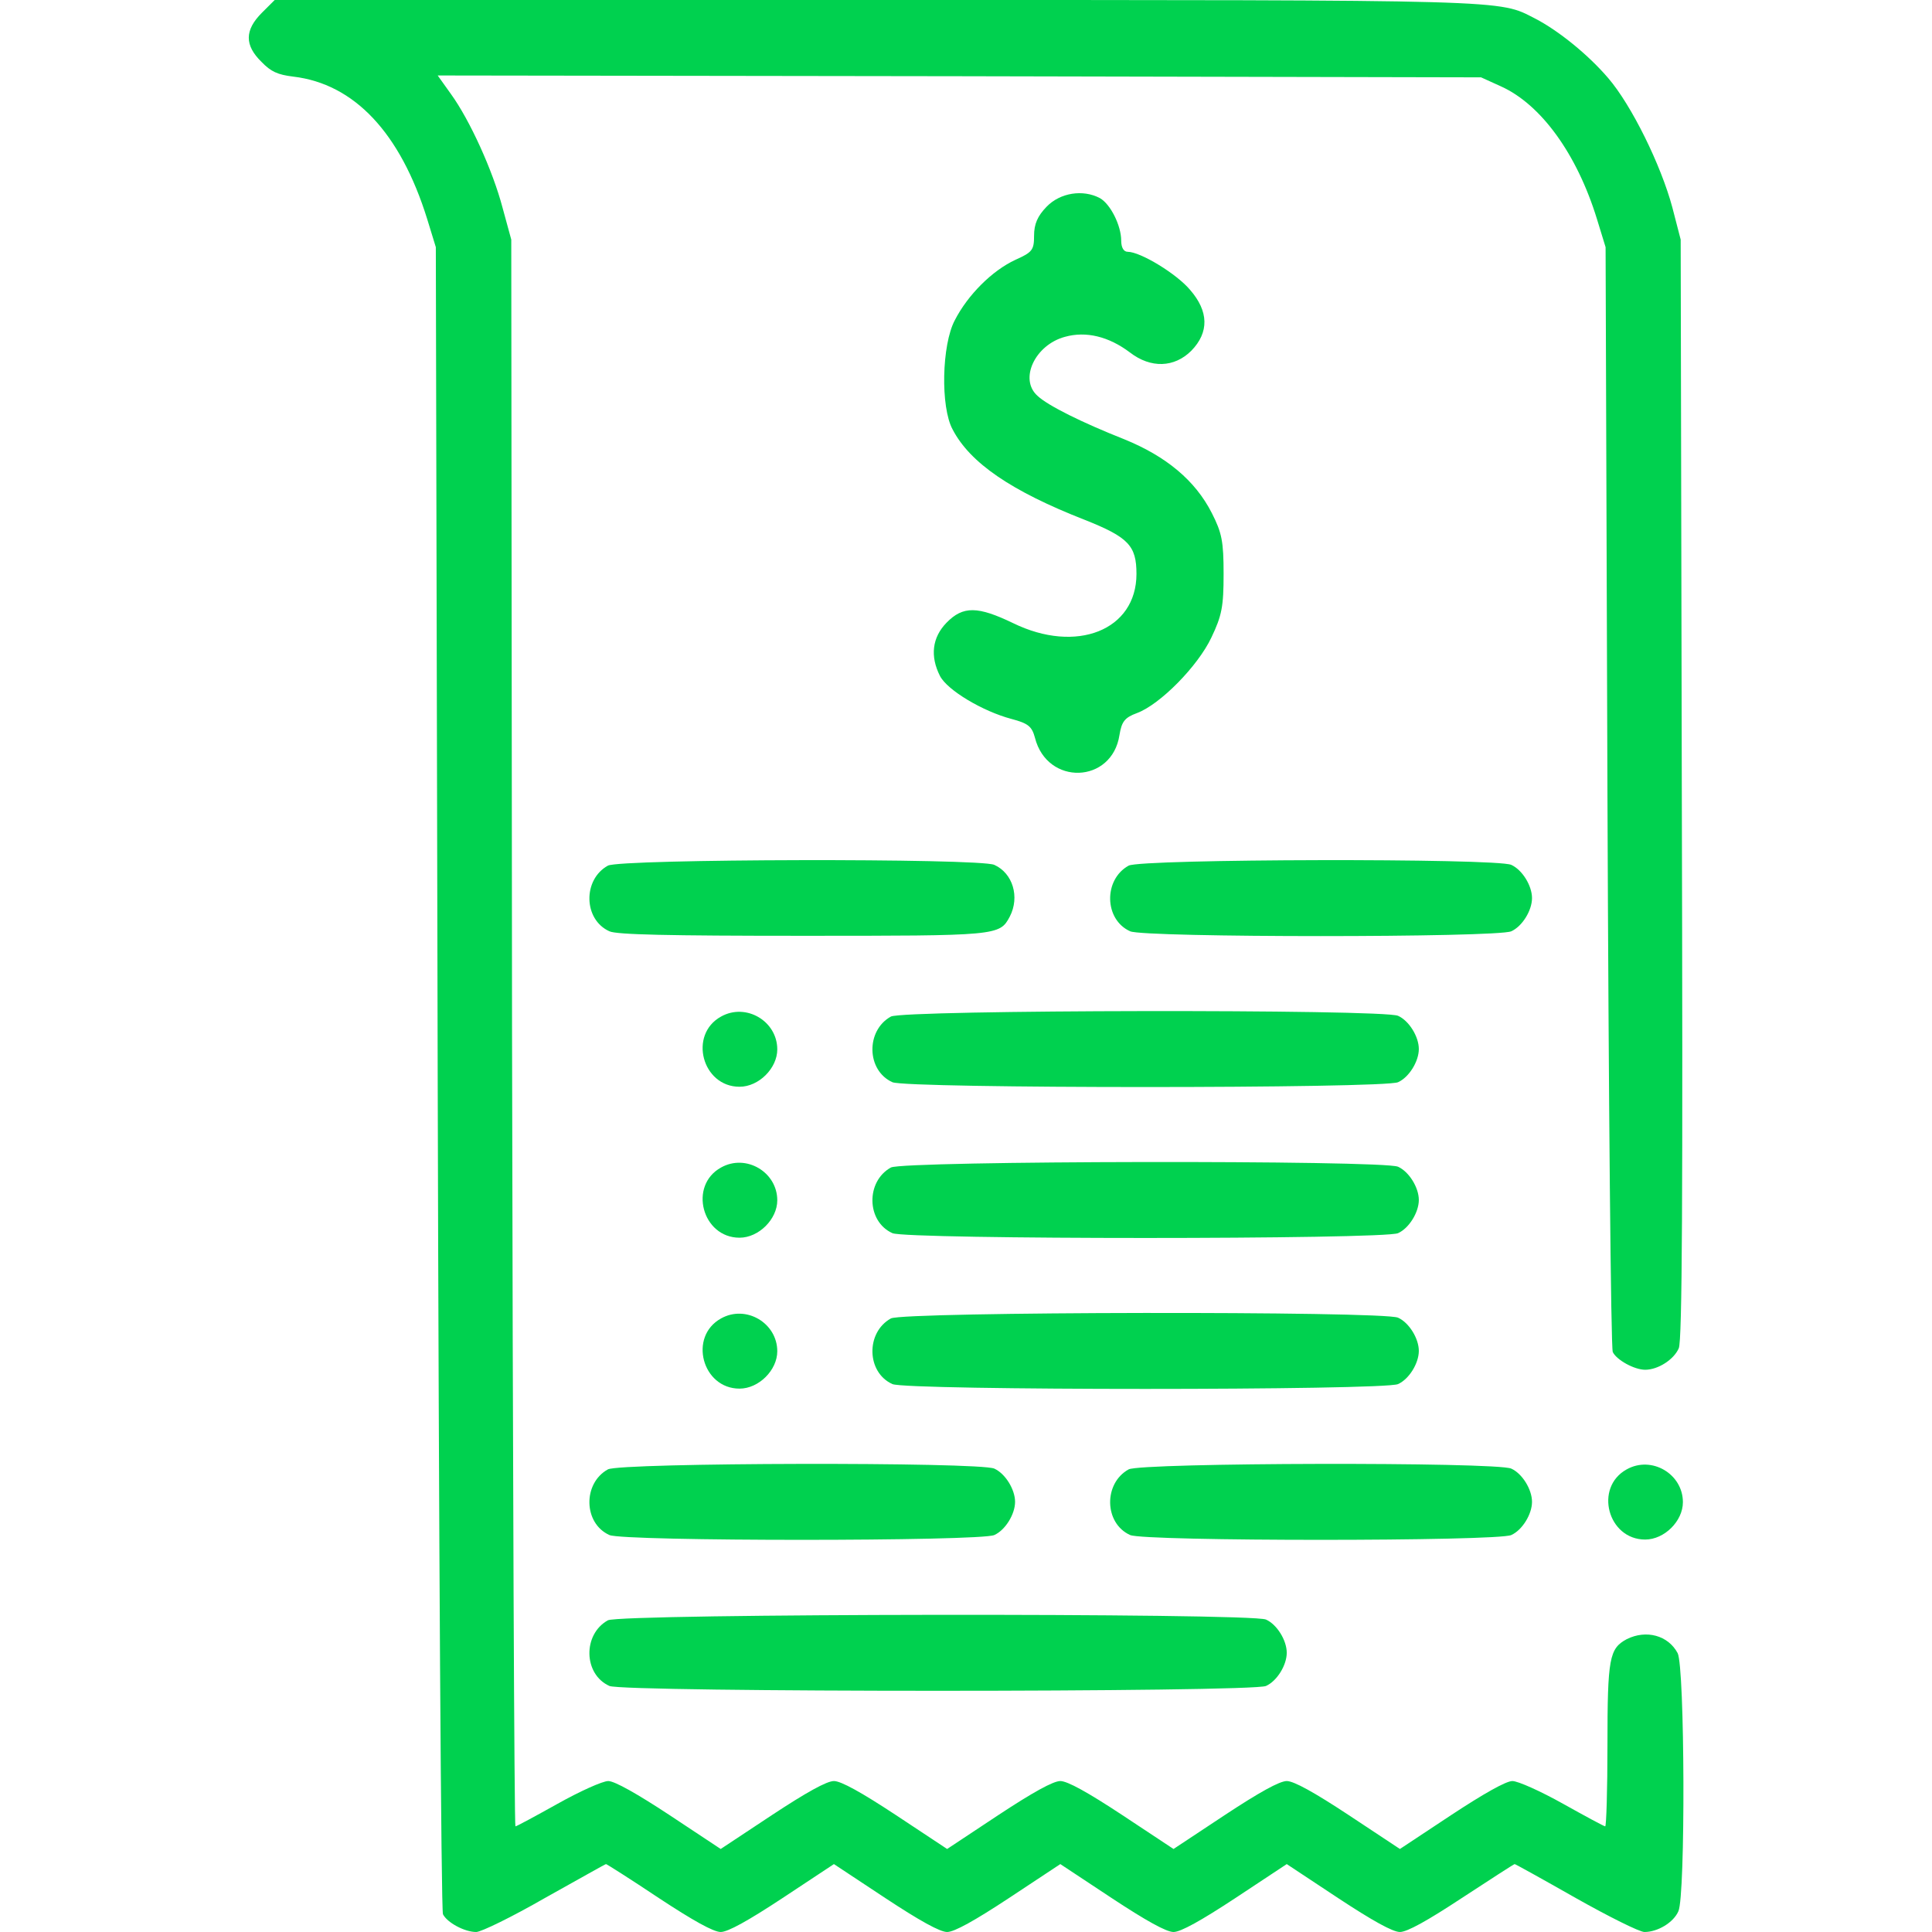 <svg width="60" height="60" viewBox="0 0 60 60" fill="none" xmlns="http://www.w3.org/2000/svg">
<g clip-path="url(#clip0_2866_4789)">
<path d="M8.132 0.398C7.593 0.938 7.593 1.406 8.121 1.922C8.414 2.227 8.625 2.32 9.105 2.379C11.003 2.602 12.433 4.125 13.265 6.797L13.535 7.676L13.593 33.457C13.628 47.719 13.699 59.332 13.757 59.449C13.886 59.707 14.425 60 14.789 60C14.941 60 15.902 59.531 16.921 58.945C17.953 58.371 18.796 57.891 18.82 57.891C18.843 57.891 19.582 58.359 20.46 58.945C21.527 59.648 22.16 60 22.382 60C22.605 60 23.238 59.648 24.304 58.945L25.898 57.891L27.492 58.945C28.558 59.648 29.191 60 29.414 60C29.636 60 30.269 59.648 31.335 58.945L32.929 57.891L34.523 58.945C35.589 59.648 36.222 60 36.445 60C36.667 60 37.3 59.648 38.367 58.945L39.961 57.891L41.554 58.945C42.621 59.648 43.253 60 43.476 60C43.699 60 44.332 59.648 45.398 58.945C46.277 58.371 47.015 57.891 47.039 57.891C47.062 57.891 47.906 58.359 48.937 58.945C49.957 59.52 50.917 60 51.07 60C51.48 60 51.972 59.707 52.124 59.355C52.347 58.875 52.324 51.773 52.101 51.34C51.808 50.789 51.128 50.602 50.519 50.906C49.98 51.199 49.921 51.48 49.921 54.199C49.921 55.582 49.886 56.719 49.851 56.719C49.816 56.719 49.23 56.402 48.539 56.016C47.847 55.629 47.144 55.312 46.968 55.312C46.769 55.312 46.066 55.711 45.07 56.367L43.476 57.422L41.882 56.367C40.816 55.664 40.183 55.312 39.961 55.312C39.738 55.312 39.105 55.664 38.039 56.367L36.445 57.422L34.851 56.367C33.785 55.664 33.152 55.312 32.929 55.312C32.707 55.312 32.074 55.664 31.007 56.367L29.414 57.422L27.82 56.367C26.753 55.664 26.121 55.312 25.898 55.312C25.675 55.312 25.043 55.664 23.976 56.367L22.382 57.422L20.789 56.367C19.793 55.711 19.089 55.312 18.89 55.312C18.714 55.312 18.011 55.629 17.32 56.016C16.628 56.402 16.043 56.719 16.007 56.719C15.972 56.719 15.925 45.633 15.902 32.074L15.878 7.441L15.609 6.457C15.304 5.297 14.589 3.727 14.003 2.918L13.593 2.344L29.789 2.367L45.996 2.402L46.617 2.684C47.859 3.246 48.972 4.781 49.593 6.797L49.863 7.676L49.921 24.727C49.957 34.102 50.027 41.871 50.086 41.988C50.203 42.234 50.753 42.539 51.093 42.539C51.492 42.539 51.984 42.223 52.136 41.871C52.242 41.625 52.265 37.289 52.23 24.492L52.195 7.441L51.937 6.445C51.586 5.133 50.671 3.27 49.945 2.426C49.324 1.699 48.398 0.949 47.671 0.574C46.523 -0.012 47.097 0 27.152 0H8.531L8.132 0.398Z" fill="#00D14F"/>
<path d="M32.507 6.416C32.222 6.708 32.114 6.958 32.114 7.319C32.114 7.764 32.06 7.834 31.532 8.07C30.815 8.403 30.058 9.154 29.652 9.946C29.246 10.71 29.205 12.641 29.584 13.336C30.125 14.378 31.411 15.254 33.684 16.143C35.05 16.685 35.294 16.949 35.294 17.824C35.294 19.575 33.427 20.312 31.465 19.353C30.369 18.825 29.909 18.811 29.395 19.339C28.948 19.798 28.881 20.381 29.192 20.993C29.422 21.437 30.518 22.09 31.411 22.327C31.938 22.466 32.047 22.563 32.141 22.91C32.52 24.411 34.536 24.341 34.766 22.827C34.834 22.41 34.929 22.285 35.307 22.146C36.025 21.882 37.202 20.687 37.621 19.798C37.946 19.117 38 18.839 38 17.824C38 16.81 37.946 16.546 37.635 15.935C37.12 14.92 36.214 14.17 34.915 13.642C33.616 13.128 32.547 12.6 32.222 12.294C31.641 11.78 32.141 10.71 33.075 10.46C33.724 10.279 34.428 10.446 35.091 10.946C35.74 11.446 36.471 11.419 36.999 10.891C37.553 10.321 37.54 9.668 36.958 9.001C36.539 8.501 35.416 7.82 35.023 7.82C34.901 7.82 34.82 7.695 34.82 7.472C34.82 7 34.482 6.333 34.157 6.152C33.63 5.874 32.926 5.985 32.507 6.416Z" fill="#00D14F"/>
<path d="M18.879 26.883C18.094 27.316 18.117 28.559 18.926 28.922C19.149 29.027 20.754 29.062 24.903 29.062C30.996 29.062 31.043 29.062 31.36 28.465C31.676 27.855 31.453 27.117 30.879 26.859C30.41 26.648 19.266 26.672 18.879 26.883Z" fill="#00D14F"/>
<path d="M35.051 26.883C34.266 27.316 34.289 28.559 35.098 28.922C35.532 29.121 46.5 29.121 46.934 28.922C47.274 28.77 47.578 28.277 47.578 27.891C47.578 27.504 47.274 27.012 46.934 26.859C46.465 26.648 35.438 26.672 35.051 26.883Z" fill="#00D14F"/>
<path d="M22.393 31.57C21.374 32.133 21.807 33.75 22.967 33.75C23.565 33.75 24.139 33.176 24.139 32.59C24.139 31.711 23.167 31.137 22.393 31.57Z" fill="#00D14F"/>
<path d="M27.668 31.57C26.883 32.004 26.907 33.246 27.715 33.609C28.149 33.809 42.985 33.809 43.418 33.609C43.758 33.457 44.063 32.965 44.063 32.578C44.063 32.191 43.758 31.699 43.418 31.547C42.95 31.336 28.055 31.359 27.668 31.57Z" fill="#00D14F"/>
<path d="M22.393 36.258C21.374 36.82 21.807 38.438 22.967 38.438C23.565 38.438 24.139 37.863 24.139 37.277C24.139 36.398 23.167 35.824 22.393 36.258Z" fill="#00D14F"/>
<path d="M27.668 36.258C26.883 36.691 26.907 37.934 27.715 38.297C28.149 38.496 42.985 38.496 43.418 38.297C43.758 38.145 44.063 37.652 44.063 37.266C44.063 36.879 43.758 36.387 43.418 36.234C42.95 36.023 28.055 36.047 27.668 36.258Z" fill="#00D14F"/>
<path d="M22.393 40.945C21.374 41.508 21.807 43.125 22.967 43.125C23.565 43.125 24.139 42.551 24.139 41.965C24.139 41.086 23.167 40.512 22.393 40.945Z" fill="#00D14F"/>
<path d="M27.668 40.945C26.883 41.379 26.907 42.621 27.715 42.984C28.149 43.184 42.985 43.184 43.418 42.984C43.758 42.832 44.063 42.34 44.063 41.953C44.063 41.566 43.758 41.074 43.418 40.922C42.95 40.711 28.055 40.734 27.668 40.945Z" fill="#00D14F"/>
<path d="M18.879 45.633C18.094 46.066 18.117 47.309 18.926 47.672C19.36 47.871 30.446 47.871 30.879 47.672C31.219 47.52 31.524 47.027 31.524 46.641C31.524 46.254 31.219 45.762 30.879 45.609C30.41 45.398 19.266 45.422 18.879 45.633Z" fill="#00D14F"/>
<path d="M35.051 45.633C34.266 46.066 34.289 47.309 35.098 47.672C35.532 47.871 46.5 47.871 46.934 47.672C47.274 47.52 47.578 47.027 47.578 46.641C47.578 46.254 47.274 45.762 46.934 45.609C46.465 45.398 35.438 45.422 35.051 45.633Z" fill="#00D14F"/>
<path d="M50.518 45.633C49.499 46.195 49.932 47.812 51.092 47.812C51.69 47.812 52.264 47.238 52.264 46.652C52.264 45.773 51.292 45.199 50.518 45.633Z" fill="#00D14F"/>
<path d="M18.879 50.32C18.094 50.754 18.117 51.996 18.926 52.359C19.36 52.559 38.883 52.559 39.317 52.359C39.657 52.207 39.961 51.715 39.961 51.328C39.961 50.941 39.657 50.449 39.317 50.297C38.848 50.086 19.266 50.109 18.879 50.32Z" fill="#00D14F"/>
</g>
<defs>
<clipPath id="clip0_2866_4789">
<rect width="60" height="60" fill="white"/>
</clipPath>
</defs>
</svg>
